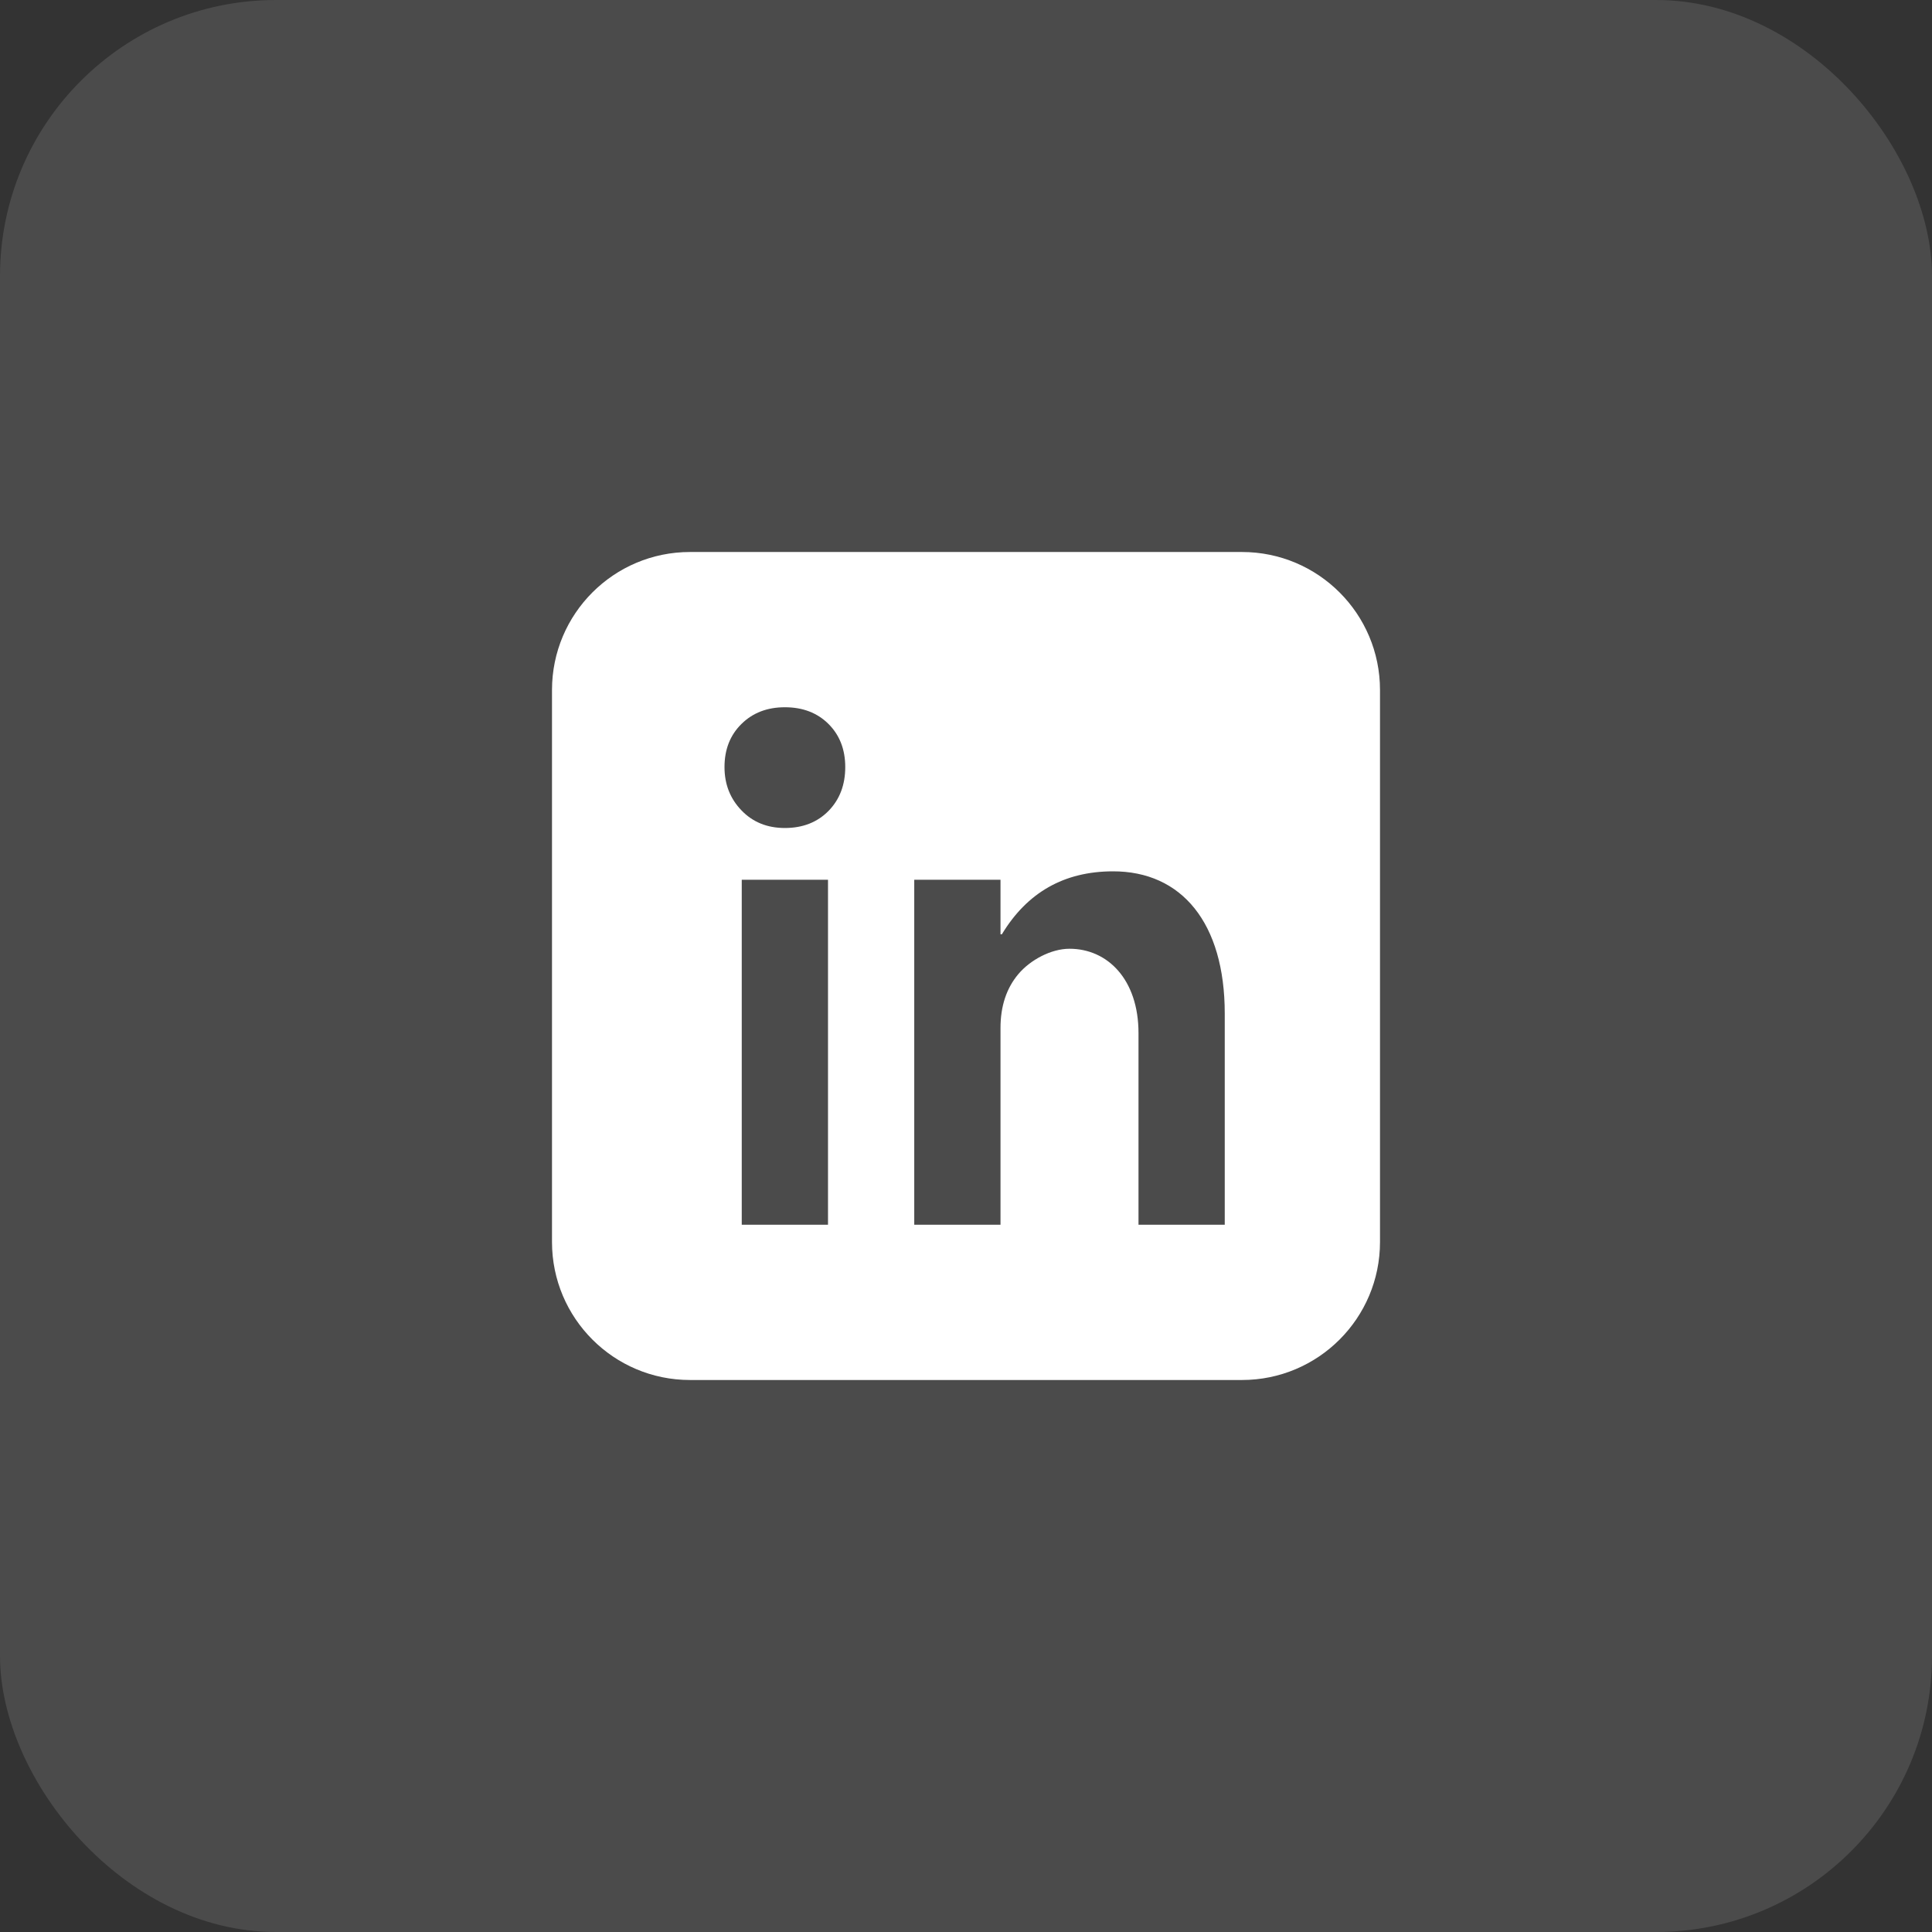 <svg width="56" height="56" viewBox="0 0 56 56" fill="none" xmlns="http://www.w3.org/2000/svg">
<rect x="0" y="0" width="56" height="56" fill="#333333" stroke="none"/>
<rect width="56" height="56" rx="8" fill="white" fill-opacity="0.12"/>
<path d="M36 16H20C17.791 16 16 17.791 16 20V36C16 38.209 17.791 40 20 40H36C38.209 40 40 38.209 40 36V20C40 17.791 38.209 16 36 16ZM24 35.5H21.5V25.5H24V35.5ZM24.015 23.505C23.691 23.834 23.269 24 22.75 24C22.237 24 21.817 23.829 21.491 23.488C21.163 23.148 21 22.729 21 22.234C21 21.724 21.163 21.308 21.491 20.985C21.817 20.662 22.237 20.5 22.75 20.5C23.269 20.5 23.691 20.662 24.015 20.985C24.338 21.308 24.5 21.724 24.5 22.234C24.5 22.751 24.338 23.174 24.015 23.505ZM35.5 35.5H33V29.944C33 28.394 32.107 27.5 31 27.5C30.466 27.5 29.863 27.824 29.517 28.235C29.172 28.645 29 29.166 29 29.797V35.5H26.5V25.5H29V27.082H29.039C29.775 25.864 30.846 25.26 32.252 25.256C34.25 25.25 35.5 26.75 35.5 29.377V35.5Z" fill="white"/>
</svg>
